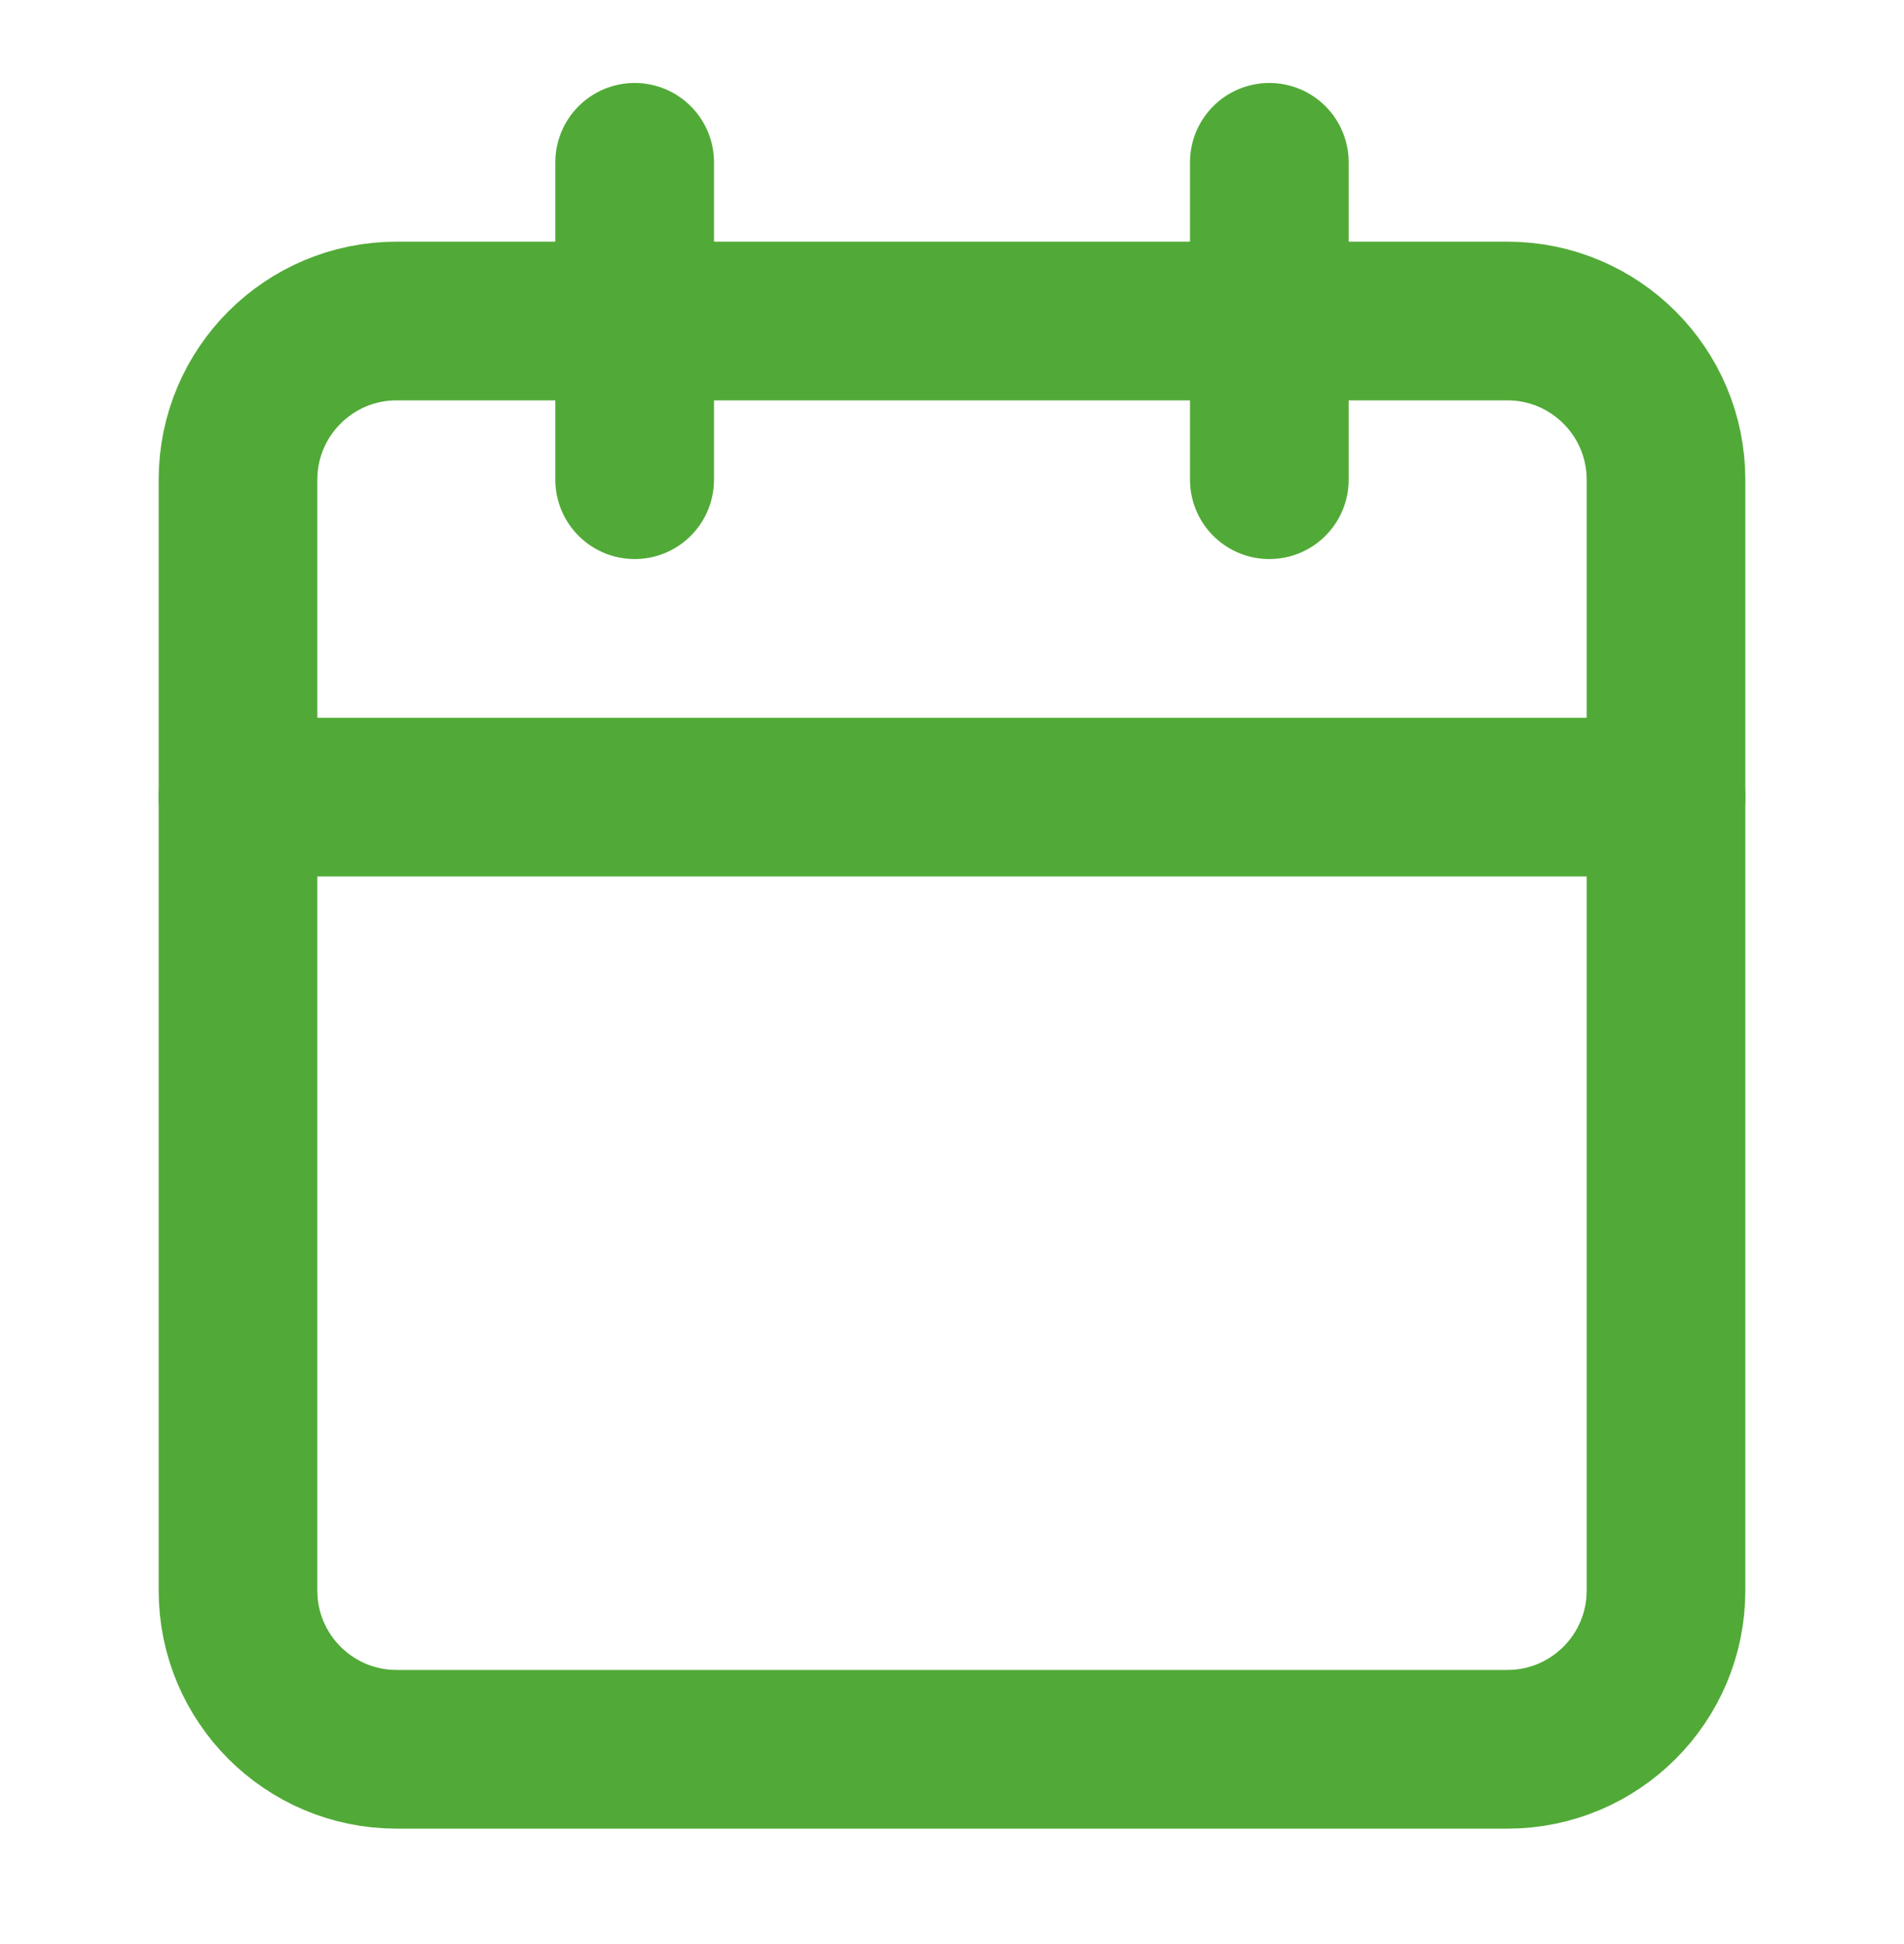 <svg width="48" height="49" viewBox="0 0 48 49" fill="none" xmlns="http://www.w3.org/2000/svg">
<path d="M16 4.091V12.091" stroke="#51AA37" stroke-width="4" stroke-linecap="round" stroke-linejoin="round"/>
<path d="M32 4.091V12.091" stroke="#51AA37" stroke-width="4" stroke-linecap="round" stroke-linejoin="round"/>
<path d="M38 8.091H10C7.791 8.091 6 9.882 6 12.091V40.091C6 42.3 7.791 44.091 10 44.091H38C40.209 44.091 42 42.3 42 40.091V12.091C42 9.882 40.209 8.091 38 8.091Z" stroke="#51AA37" stroke-width="4" stroke-linecap="round" stroke-linejoin="round"/>
<path d="M6 20.091H42" stroke="#51AA37" stroke-width="4" stroke-linecap="round" stroke-linejoin="round"/>
</svg>
